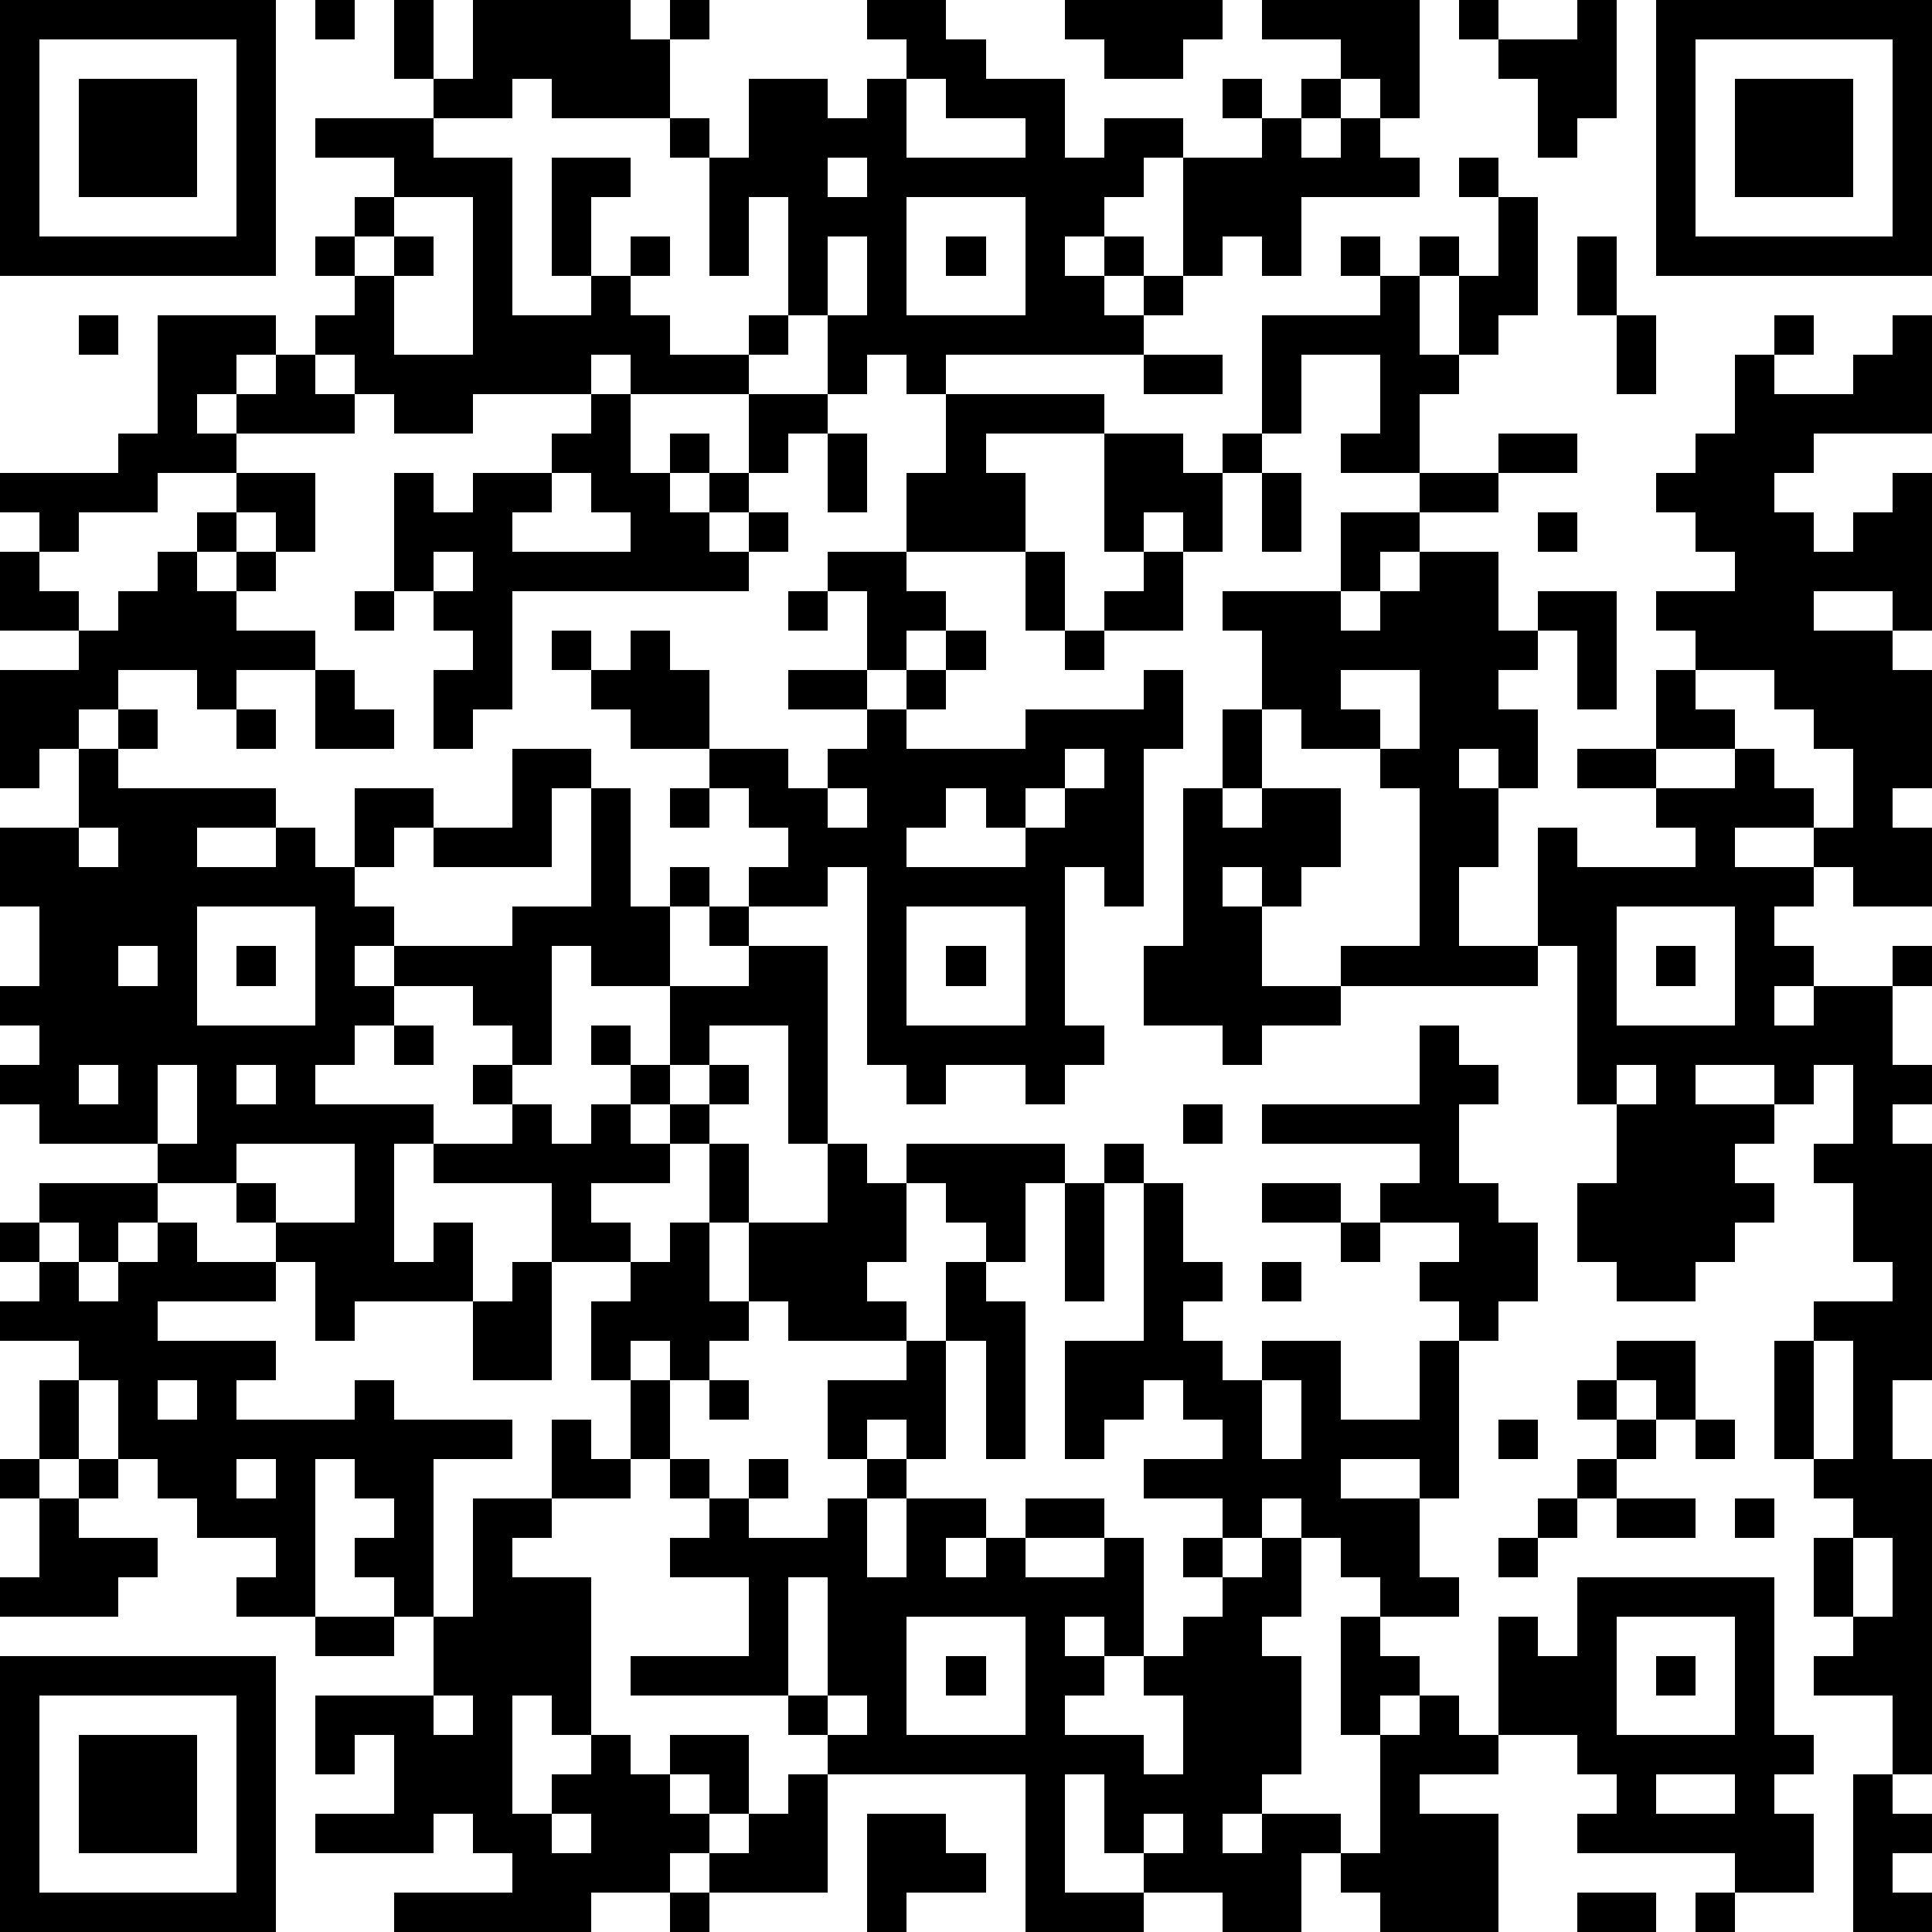 <?xml version="1.0" standalone="yes"?><svg version="1.1" xmlns="http://www.w3.org/2000/svg" xmlns:xlink="http://www.w3.org/1999/xlink" xmlns:ev="http://www.w3.org/2001/xml-events" width="196" height="196" shape-rendering="crispEdges"><path d="M0 0h7v7h-7zM8 0h1v1h-1zM10 0h1v2h-1zM12 0h4v1h1v-1h1v1h-1v2h-3v-1h-1v1h-2v-1h1zM22 0h2v1h1v1h2v2h1v-1h2v1h-1v1h-1v1h-1v1h1v-1h1v1h-1v1h1v-1h1v-3h2v-1h-1v-1h1v1h1v-1h1v-1h-2v-1h4v3h-1v-1h-1v1h-1v1h1v-1h1v1h1v1h-3v2h-1v-1h-1v1h-1v1h-1v1h-5v1h-1v-1h-1v1h-1v-2h-1v-3h-1v2h-1v-3h-1v-1h1v1h1v-2h2v1h1v-1h1v-1h-1zM27 0h4v1h-1v1h-2v-1h-1zM37 0h1v1h-1zM40 0h1v3h-1v1h-1v-2h-1v-1h2zM42 0h7v7h-7zM1 1v5h5v-5zM43 1v5h5v-5zM2 2h3v3h-3zM23 2v2h3v-1h-2v-1zM44 2h3v3h-3zM8 3h3v1h2v4h2v-1h-1v-3h2v1h-1v2h1v-1h1v1h-1v1h1v1h2v-1h1v1h-1v1h-3v-1h-1v1h-3v1h-2v-1h-1v-1h-1v-1h1v-1h-1v-1h1v-1h1v-1h-2zM21 4v1h1v-1zM37 4h1v1h-1zM10 5v1h-1v1h1v-1h1v1h-1v2h2v-4zM23 5v3h3v-3zM38 5h1v3h-1v1h-1v-2h-1v-1h1v1h1zM21 6v2h1v-2zM24 6h1v1h-1zM34 6h1v1h-1zM40 6h1v2h-1zM35 7h1v2h1v1h-1v2h-2v-1h1v-2h-2v2h-1v-3h3zM2 8h1v1h-1zM4 8h3v1h-1v1h-1v1h1v-1h1v-1h1v1h1v1h-3v1h-2v1h-2v1h-1v-1h-1v-1h3v-1h1zM41 8h1v2h-1zM45 8h1v1h-1zM48 8h1v3h-3v1h-1v1h1v1h1v-1h1v-1h1v4h-1v-1h-2v1h2v1h1v3h-1v1h1v2h-2v-1h-1v-1h-2v1h2v1h-1v1h1v1h-1v1h1v-1h2v-1h1v1h-1v2h1v1h-1v1h1v6h-1v2h1v8h-1v-2h-2v-1h1v-1h-1v-2h1v-1h-1v-1h-1v-3h1v-1h2v-1h-1v-2h-1v-1h1v-2h-1v1h-1v-1h-2v1h2v1h-1v1h1v1h-1v1h-1v1h-2v-1h-1v-2h1v-2h-1v-4h-1v-3h1v1h3v-1h-1v-1h-2v-1h2v-2h1v-1h-1v-1h2v-1h-1v-1h-1v-1h1v-1h1v-2h1v1h2v-1h1zM29 9h2v1h-2zM15 10h1v2h1v-1h1v1h-1v1h1v-1h1v-2h2v1h-1v1h-1v1h-1v1h1v-1h1v1h-1v1h-6v3h-1v1h-1v-2h1v-1h-1v-1h-1v-3h1v1h1v-1h2v-1h1zM24 10h4v1h-3v1h1v2h-3v-2h1zM21 11h1v2h-1zM28 11h2v1h1v-1h1v1h-1v2h-1v-1h-1v1h-1zM38 11h2v1h-2zM6 12h2v2h-1v-1h-1zM14 12v1h-1v1h3v-1h-1v-1zM32 12h1v2h-1zM36 12h2v1h-2zM5 13h1v1h-1zM34 13h2v1h-1v1h-1zM39 13h1v1h-1zM0 14h1v1h1v1h-2zM4 14h1v1h1v-1h1v1h-1v1h2v1h-2v1h-1v-1h-2v1h-1v1h-1v1h-1v-3h2v-1h1v-1h1zM11 14v1h1v-1zM21 14h2v1h1v1h-1v1h-1v-2h-1zM26 14h1v2h-1zM29 14h1v2h-2v-1h1zM36 14h2v2h1v-1h2v3h-1v-2h-1v1h-1v1h1v2h-1v-1h-1v1h1v2h-1v2h2v1h-5v-1h2v-4h-1v-1h-2v-1h-1v-2h-1v-1h3v1h1v-1h1zM9 15h1v1h-1zM20 15h1v1h-1zM14 16h1v1h-1zM16 16h1v1h1v2h-2v-1h-1v-1h1zM24 16h1v1h-1zM27 16h1v1h-1zM8 17h1v1h1v1h-2zM20 17h2v1h-2zM23 17h1v1h-1zM29 17h1v2h-1v4h-1v-1h-1v4h1v1h-1v1h-1v-1h-2v1h-1v-1h-1v-5h-1v1h-2v-1h1v-1h-1v-1h-1v-1h2v1h1v-1h1v-1h1v1h3v-1h3zM34 17v1h1v1h1v-2zM43 17v1h1v1h-2v1h2v-1h1v1h1v1h1v-2h-1v-1h-1v-1zM3 18h1v1h-1zM6 18h1v1h-1zM31 18h1v2h-1zM2 19h1v1h4v1h-2v1h2v-1h1v1h1v-2h2v1h-1v1h-1v1h1v1h-1v1h1v-1h3v-1h2v-3h-1v2h-3v-1h2v-2h2v1h1v3h1v-1h1v1h-1v2h-2v-1h-1v3h-1v-1h-1v-1h-2v1h-1v1h-1v1h3v1h-1v3h1v-1h1v2h-3v1h-1v-2h-1v-1h-1v-1h-2v-1h-3v-1h-1v-1h1v-1h-1v-1h1v-2h-1v-2h2zM27 19v1h-1v1h-1v-1h-1v1h-1v1h3v-1h1v-1h1v-1zM17 20h1v1h-1zM21 20v1h1v-1zM30 20h1v1h1v-1h2v2h-1v1h-1v-1h-1v1h1v2h2v1h-2v1h-1v-1h-2v-2h1zM2 21v1h1v-1zM5 23v3h3v-3zM18 23h1v1h-1zM23 23v3h3v-3zM41 23v3h3v-3zM3 24v1h1v-1zM6 24h1v1h-1zM19 24h2v5h-1v-3h-2v1h-1v-2h2zM24 24h1v1h-1zM42 24h1v1h-1zM10 26h1v1h-1zM15 26h1v1h-1zM36 26h1v1h1v1h-1v2h1v1h1v2h-1v1h-1v-1h-1v-1h1v-1h-2v-1h1v-1h-4v-1h4zM2 27v1h1v-1zM4 27v2h1v-2zM6 27v1h1v-1zM12 27h1v1h-1zM16 27h1v1h-1zM18 27h1v1h-1zM41 27v1h1v-1zM13 28h1v1h1v-1h1v1h1v-1h1v1h-1v1h-2v1h1v1h-2v-2h-3v-1h2zM30 28h1v1h-1zM6 29v1h1v1h2v-2zM18 29h1v2h-1zM21 29h1v1h1v-1h4v1h-1v2h-1v-1h-1v-1h-1v2h-1v1h1v1h-3v-1h-1v-2h2zM28 29h1v1h-1zM1 30h3v1h-1v1h-1v-1h-1zM27 30h1v3h-1zM29 30h1v2h1v1h-1v1h1v1h1v-1h2v2h2v-2h1v4h-1v-1h-2v1h2v2h1v1h-2v-1h-1v-1h-1v-1h-1v1h-1v-1h-2v-1h2v-1h-1v-1h-1v1h-1v1h-1v-3h2zM32 30h2v1h-2zM0 31h1v1h-1zM4 31h1v1h2v1h-3v1h3v1h-1v1h3v-1h1v1h3v1h-2v4h-1v-1h-1v-1h1v-1h-1v-1h-1v4h-2v-1h1v-1h-2v-1h-1v-1h-1v-2h-1v-1h-2v-1h1v-1h1v1h1v-1h1zM17 31h1v2h1v1h-1v1h-1v-1h-1v1h-1v-2h1v-1h1zM34 31h1v1h-1zM13 32h1v3h-2v-2h1zM24 32h1v1h1v4h-1v-3h-1zM32 32h1v1h-1zM23 34h1v3h-1v-1h-1v1h-1v-2h2zM41 34h2v2h-1v-1h-1zM46 34v3h1v-3zM1 35h1v2h-1zM4 35v1h1v-1zM16 35h1v2h-1zM18 35h1v1h-1zM32 35v2h1v-2zM40 35h1v1h-1zM14 36h1v1h1v1h-2zM38 36h1v1h-1zM41 36h1v1h-1zM43 36h1v1h-1zM0 37h1v1h-1zM2 37h1v1h-1zM6 37v1h1v-1zM17 37h1v1h-1zM19 37h1v1h-1zM22 37h1v1h-1zM40 37h1v1h-1zM1 38h1v1h2v1h-1v1h-3v-1h1zM12 38h2v1h-1v1h2v4h-1v-1h-1v3h1v-1h1v-1h1v1h1v-1h2v2h-1v-1h-1v1h1v1h-1v1h-2v1h-5v-1h3v-1h-1v-1h-1v1h-3v-1h2v-2h-1v1h-1v-2h3v-2h1zM18 38h1v1h2v-1h1v2h1v-2h2v1h-1v1h1v-1h1v-1h2v1h-2v1h2v-1h1v3h-1v-1h-1v1h1v1h-1v1h2v1h1v-2h-1v-1h1v-1h1v-1h-1v-1h1v1h1v-1h1v2h-1v1h1v3h-1v1h-1v1h1v-1h2v1h-1v2h-2v-1h-2v-1h-1v-2h-1v3h2v1h-3v-4h-5v-1h-1v-1h-4v-1h3v-2h-2v-1h1zM39 38h1v1h-1zM41 38h2v1h-2zM44 38h1v1h-1zM38 39h1v1h-1zM47 39v2h1v-2zM20 40v3h1v-3zM40 40h5v4h1v1h-1v1h1v2h-2v-1h-4v-1h1v-1h-1v-1h-2v-3h1v1h1zM8 41h2v1h-2zM23 41v3h3v-3zM34 41h1v1h1v1h-1v1h-1zM41 41v3h3v-3zM0 42h7v7h-7zM24 42h1v1h-1zM42 42h1v1h-1zM1 43v5h5v-5zM11 43v1h1v-1zM21 43v1h1v-1zM36 43h1v1h1v1h-2v1h2v3h-3v-1h-1v-1h1v-3h1zM2 44h3v3h-3zM20 45h1v3h-3v-1h1v-1h1zM42 45v1h2v-1zM47 45h1v1h1v1h-1v1h1v1h-2zM14 46v1h1v-1zM22 46h2v1h1v1h-2v1h-1zM29 46v1h1v-1zM17 48h1v1h-1zM40 48h2v1h-2zM43 48h1v1h-1z" style="fill:#000" transform="translate(0,0) scale(4)"/></svg>